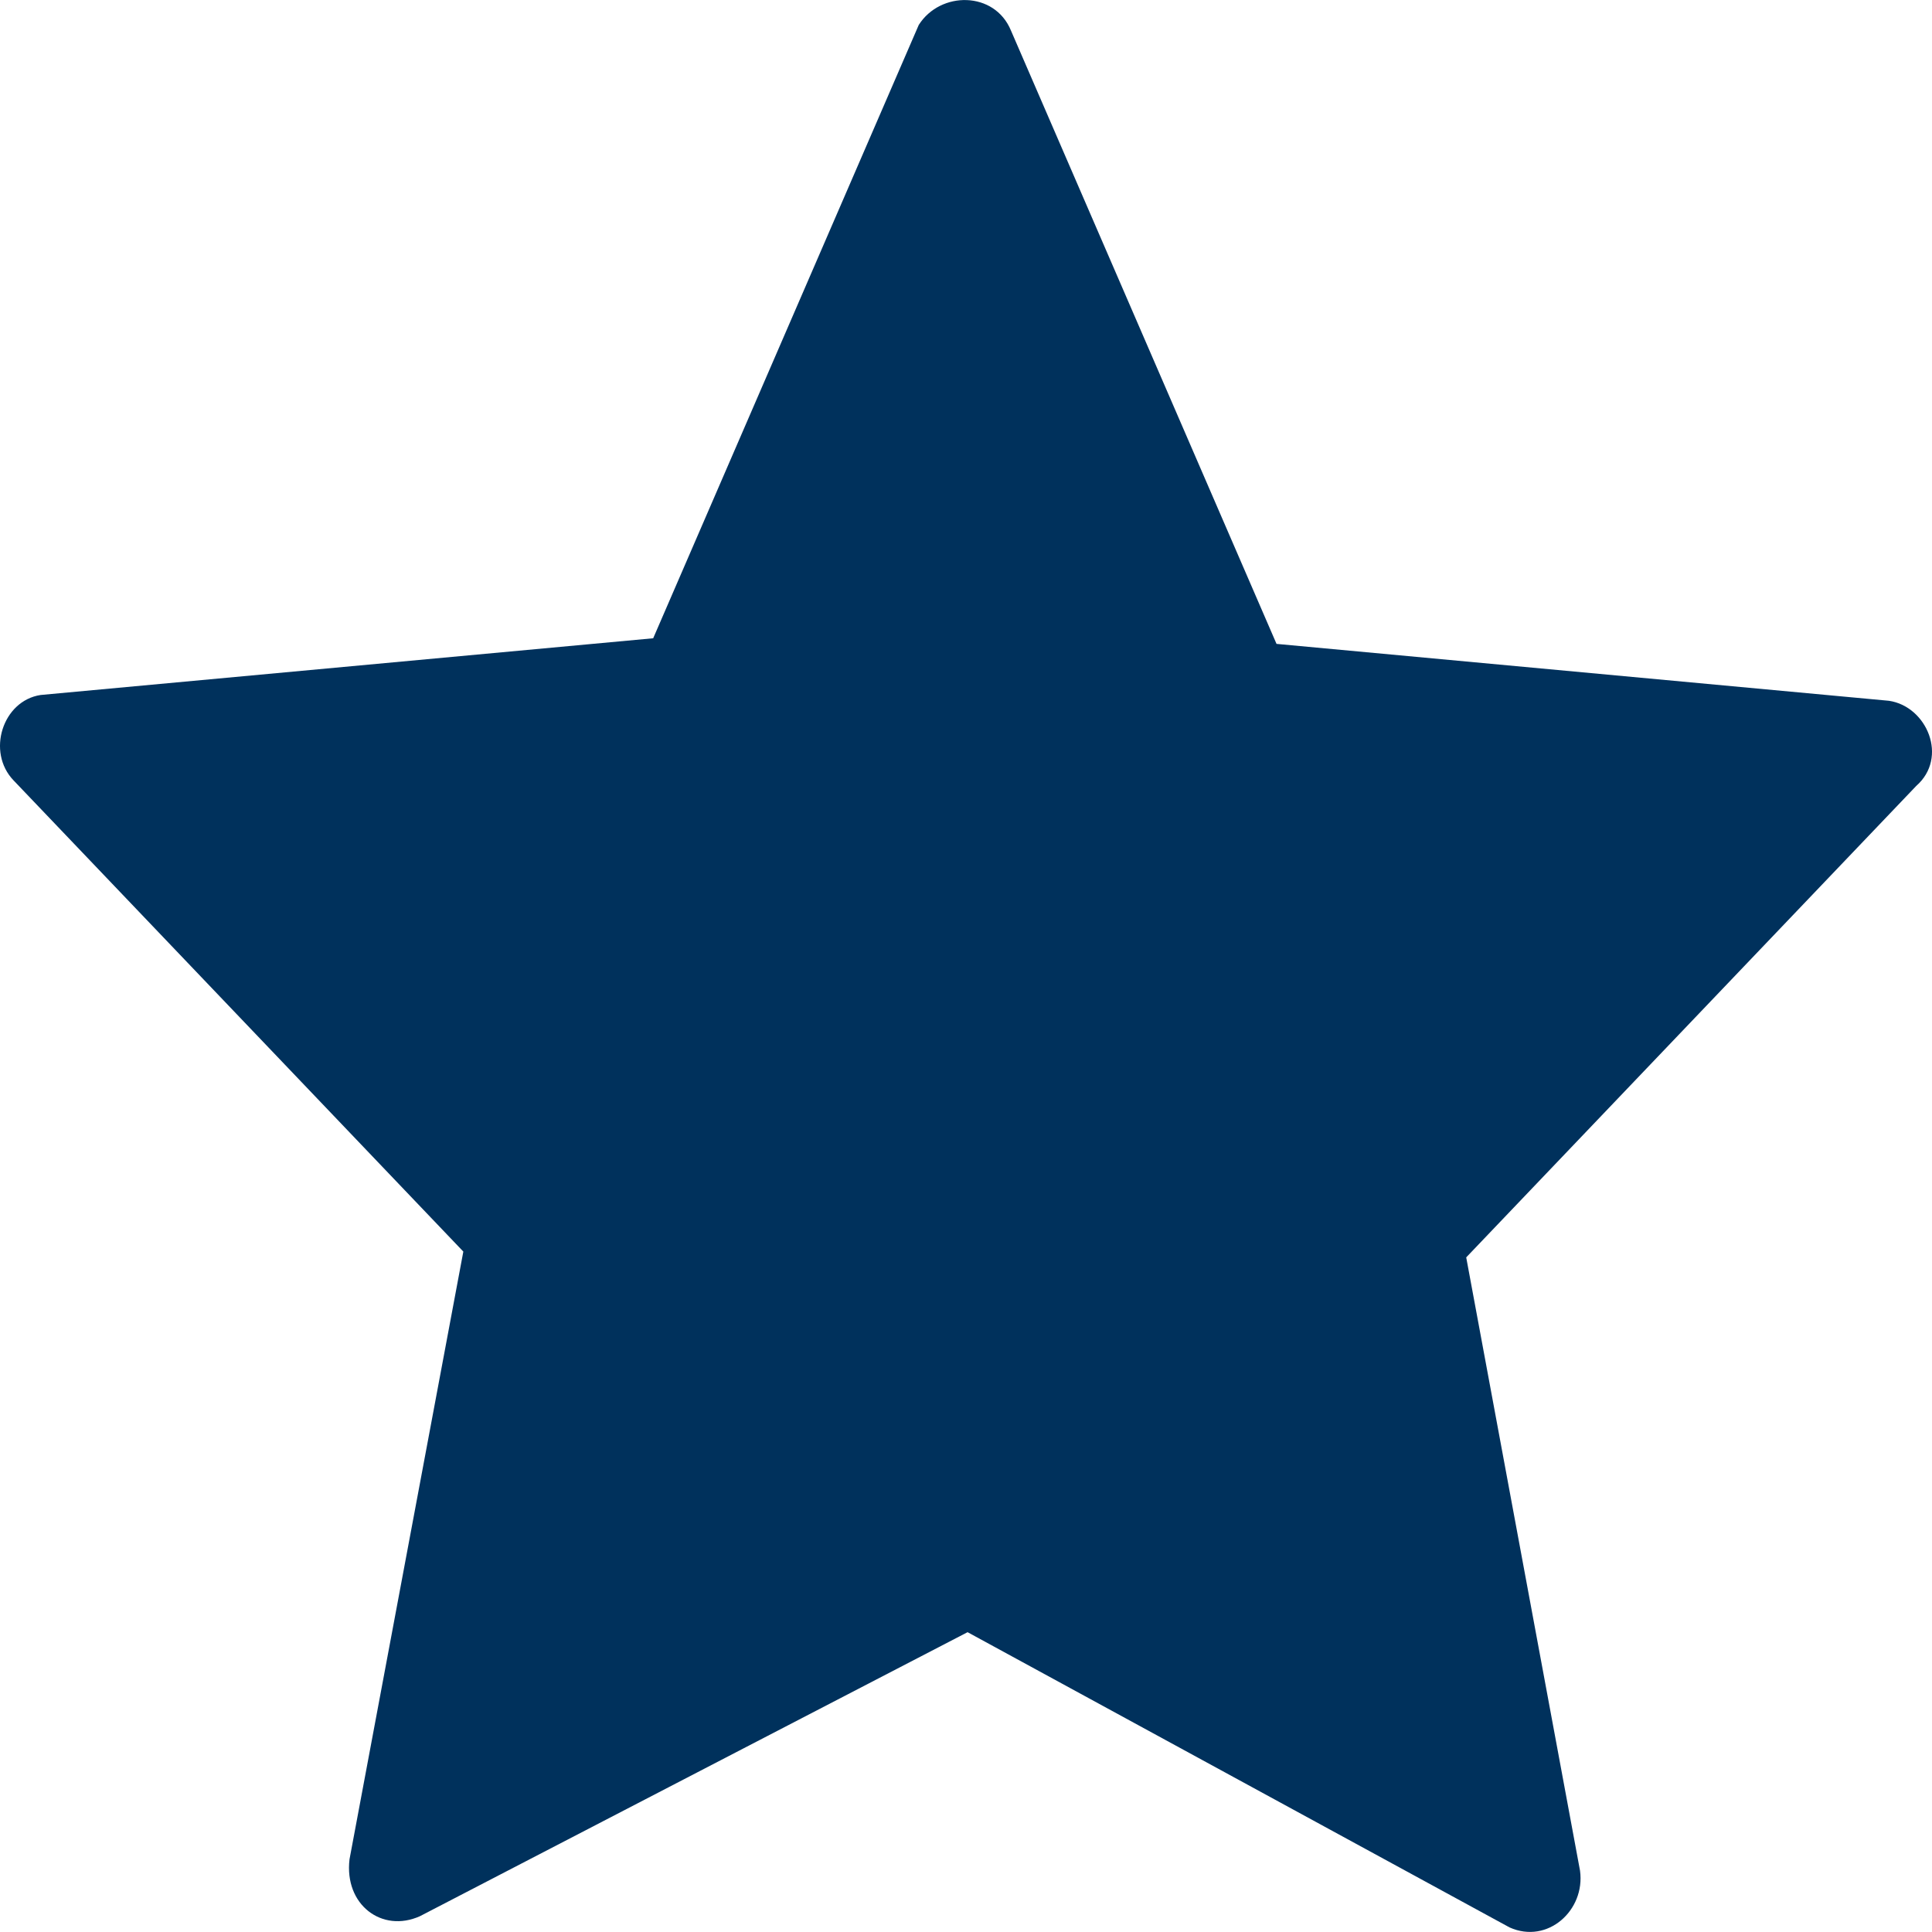 <svg version="1.2" xmlns="http://www.w3.org/2000/svg" xmlns:xlink="http://www.w3.org/1999/xlink" overflow="visible" preserveAspectRatio="none" viewBox="0 0 11 11" width="11" height="11"><g transform="translate(0, 0)"><defs><path id="path-16348296235362785" d="M6.42 1.164 C6.42 1.164 7.932 4.656 7.932 4.656 C7.932 4.656 11.419 4.98 11.419 4.98 C11.635 5.012 11.759 5.303 11.574 5.465 C11.574 5.465 9.012 8.149 9.012 8.149 C9.012 8.149 9.66 11.641 9.66 11.641 C9.691 11.867 9.475 12.061 9.259 11.964 C9.259 11.964 6.173 10.283 6.173 10.283 C6.173 10.283 3.055 11.9 3.055 11.9 C2.839 11.997 2.623 11.835 2.654 11.576 C2.654 11.576 3.302 8.116 3.302 8.116 C3.302 8.116 0.741 5.433 0.741 5.433 C0.586 5.271 0.679 4.98 0.895 4.947 C0.895 4.947 4.383 4.624 4.383 4.624 C4.383 4.624 5.895 1.132 5.895 1.132 C6.018 0.938 6.327 0.938 6.42 1.164 Z" vector-effect="non-scaling-stroke"/></defs><g transform="translate(-0.664, -0.99)"><path style="stroke-width: 0; stroke-linecap: butt; stroke-linejoin: miter; fill: rgb(0, 49, 92);" d="M6.42 1.164 C6.42 1.164 7.932 4.656 7.932 4.656 C7.932 4.656 11.419 4.98 11.419 4.98 C11.635 5.012 11.759 5.303 11.574 5.465 C11.574 5.465 9.012 8.149 9.012 8.149 C9.012 8.149 9.66 11.641 9.66 11.641 C9.691 11.867 9.475 12.061 9.259 11.964 C9.259 11.964 6.173 10.283 6.173 10.283 C6.173 10.283 3.055 11.9 3.055 11.9 C2.839 11.997 2.623 11.835 2.654 11.576 C2.654 11.576 3.302 8.116 3.302 8.116 C3.302 8.116 0.741 5.433 0.741 5.433 C0.586 5.271 0.679 4.98 0.895 4.947 C0.895 4.947 4.383 4.624 4.383 4.624 C4.383 4.624 5.895 1.132 5.895 1.132 C6.018 0.938 6.327 0.938 6.42 1.164 Z" vector-effect="non-scaling-stroke"/></g></g></svg>
